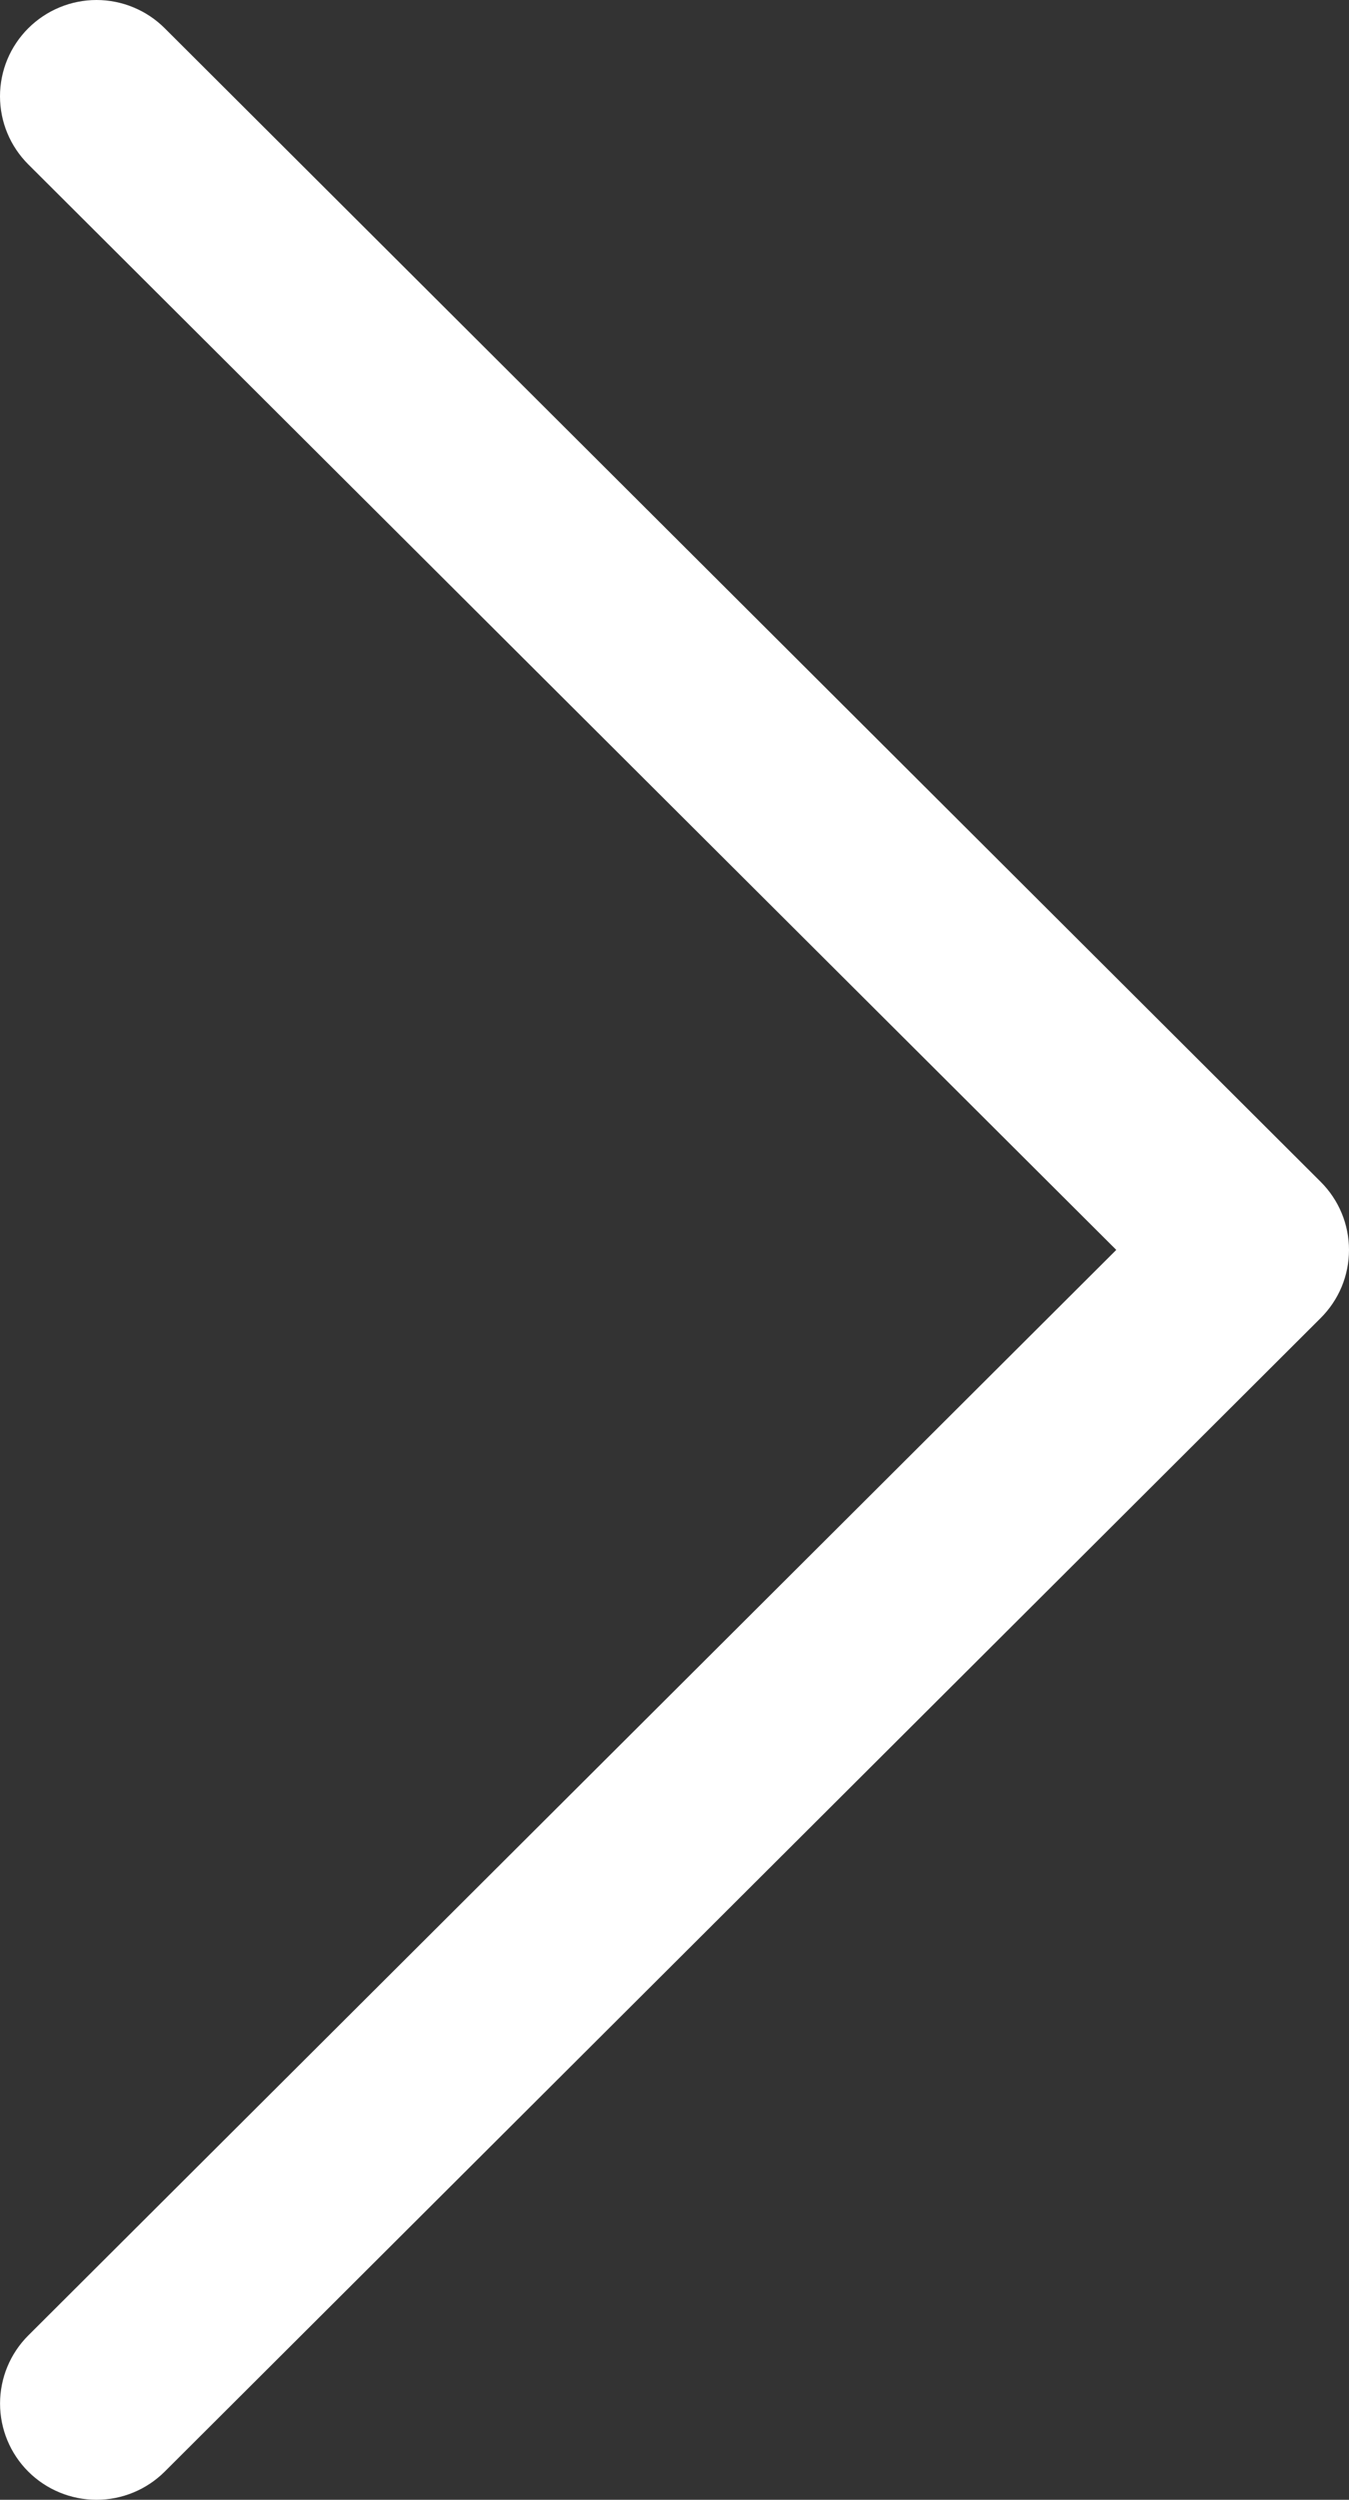 <svg width="27" height="50" viewBox="0 0 27 50" fill="none" xmlns="http://www.w3.org/2000/svg">
<rect x="0" y="0" width="27" height="50" fill="#333333" stroke="none"/>
<path fill-rule="evenodd" clip-rule="evenodd" d="M0.566 0.565C0.746 0.386 0.958 0.244 1.193 0.147C1.427 0.05 1.678 0 1.932 0C2.185 0 2.436 0.05 2.67 0.147C2.905 0.244 3.118 0.386 3.297 0.565L26.434 23.639C26.613 23.818 26.756 24.03 26.853 24.264C26.95 24.497 27 24.748 27 25C27 25.253 26.95 25.504 26.853 25.738C26.756 25.971 26.613 26.183 26.434 26.362L3.297 49.436C2.935 49.797 2.444 50 1.932 50C1.42 50 0.928 49.797 0.566 49.436C0.204 49.075 0.001 48.585 0.001 48.075C0.001 47.564 0.204 47.074 0.566 46.713L22.342 25L0.566 3.288C0.387 3.109 0.244 2.897 0.147 2.663C0.05 2.43 0 2.179 0 1.926C0 1.673 0.05 1.423 0.147 1.189C0.244 0.956 0.387 0.744 0.566 0.565Z" fill="white"/>
</svg>
